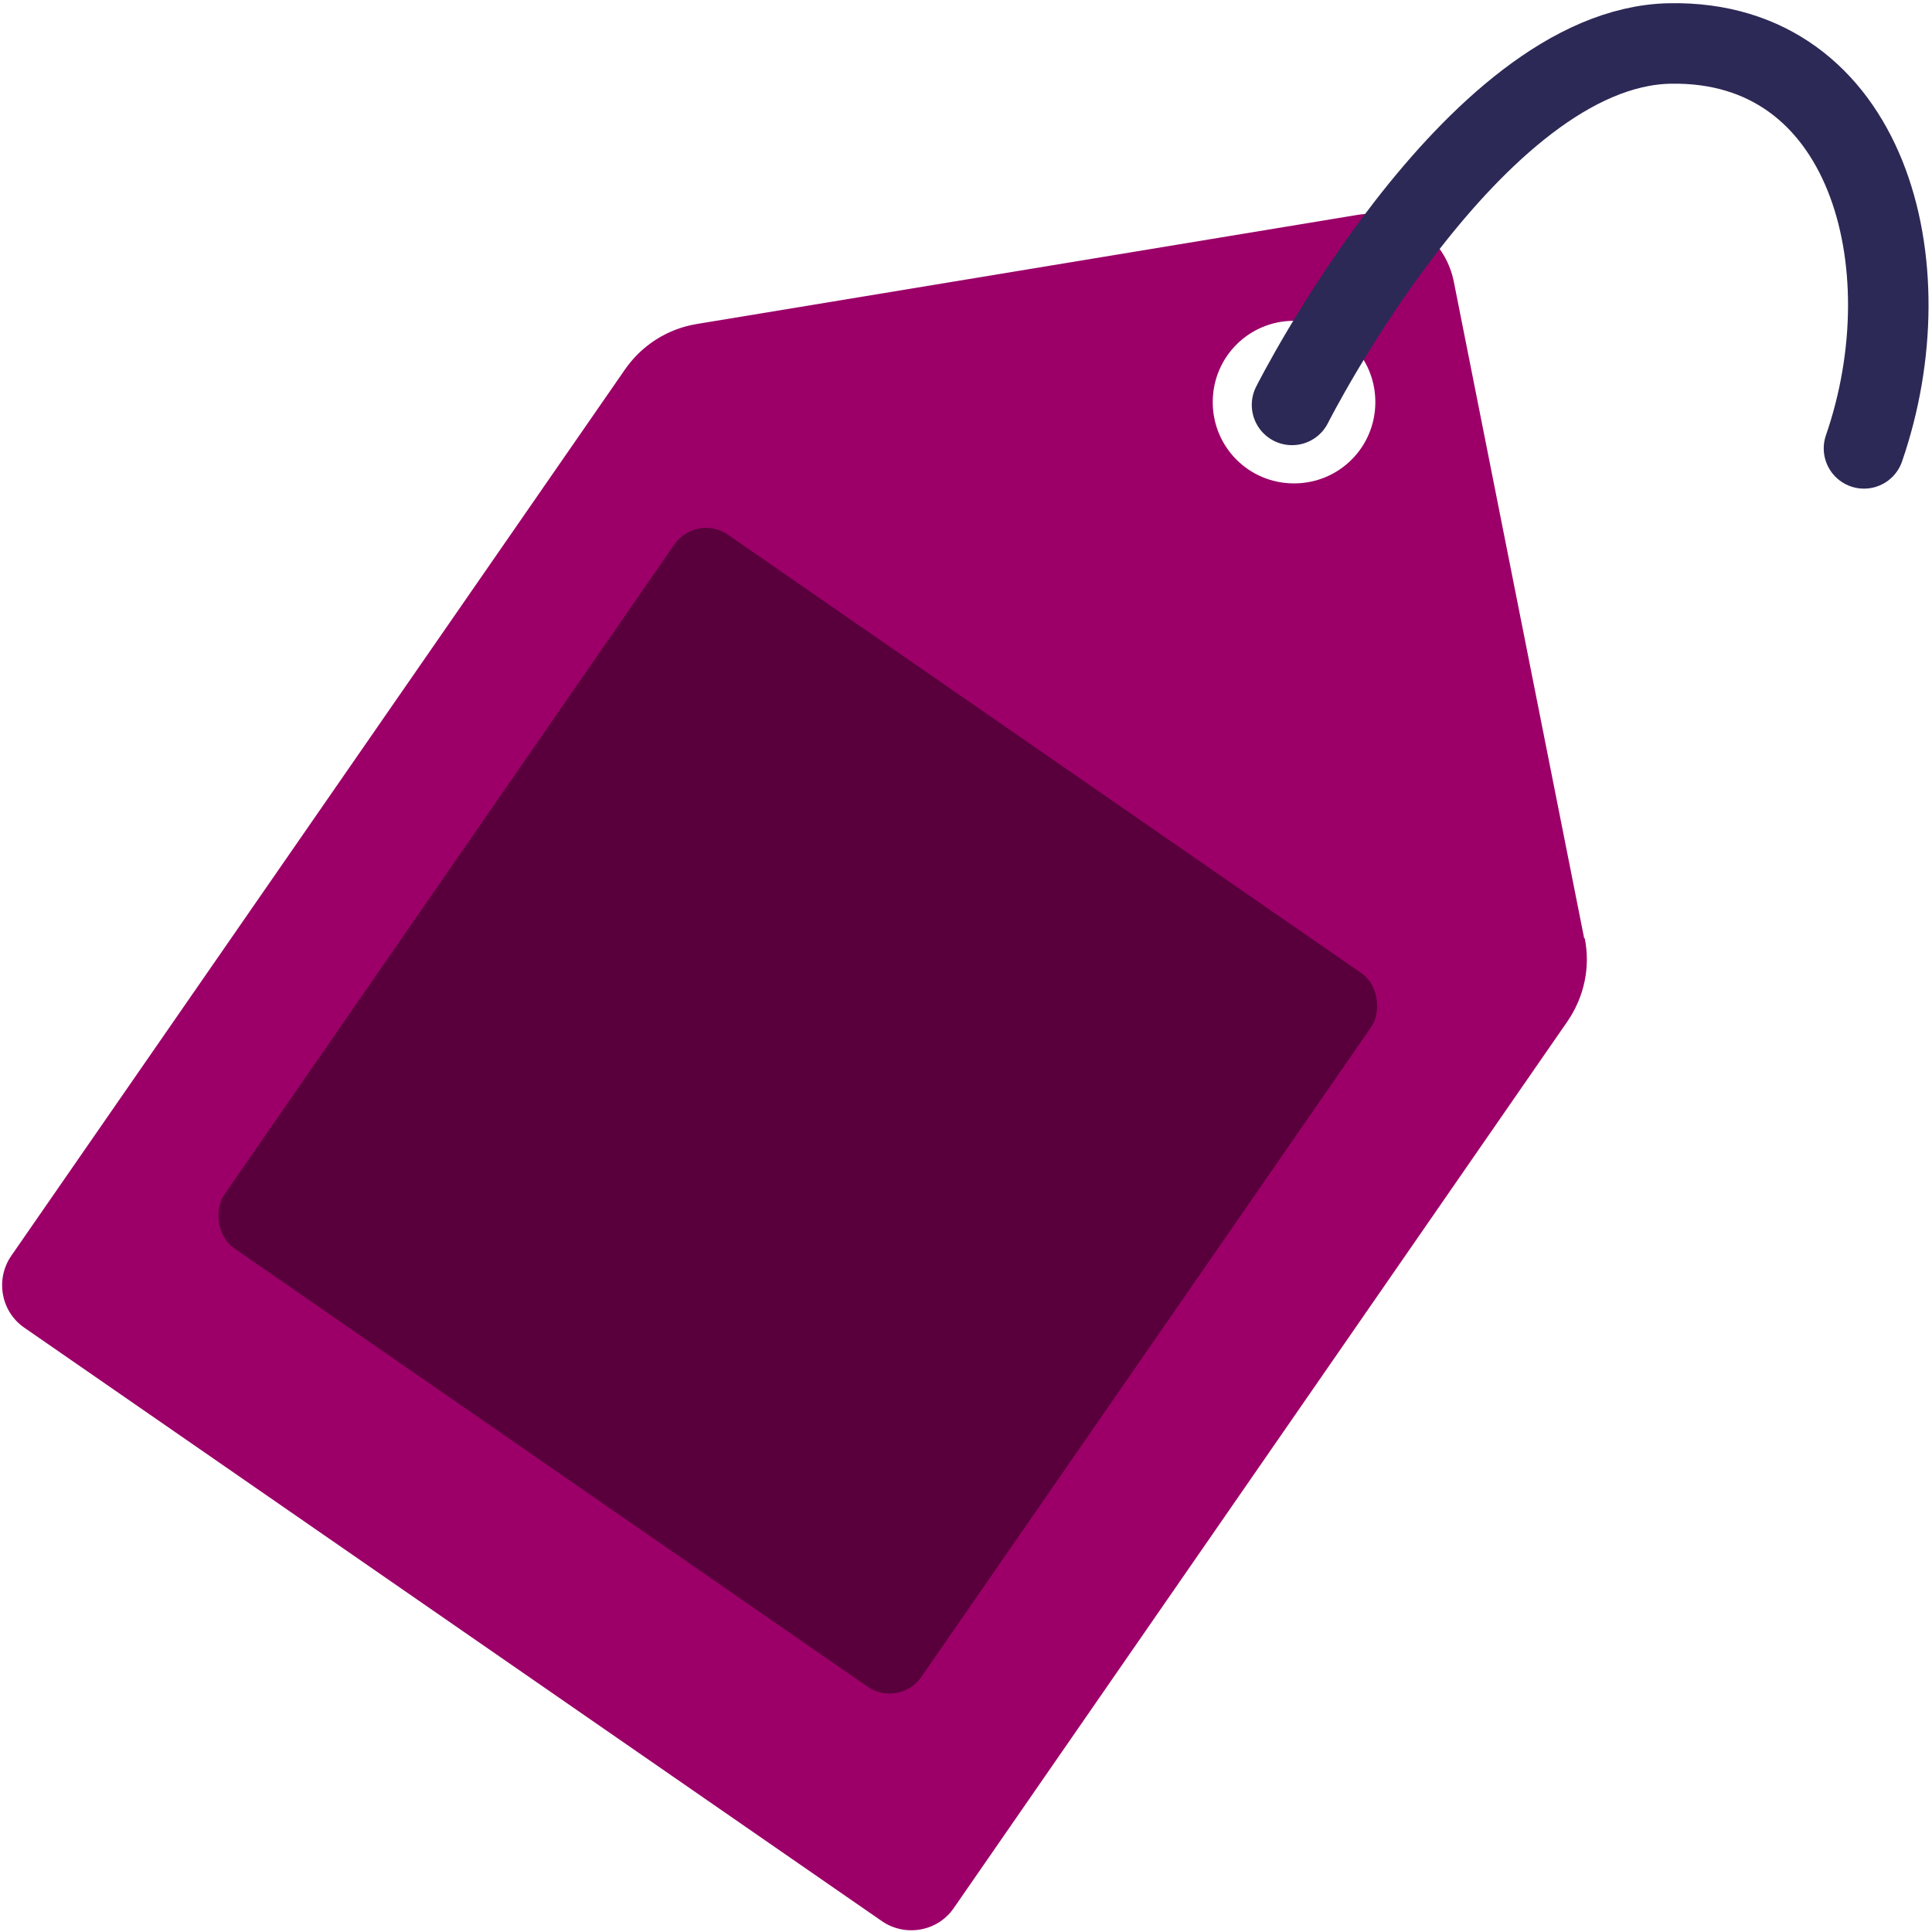 <?xml version="1.0" encoding="UTF-8"?><svg id="artwork" xmlns="http://www.w3.org/2000/svg" viewBox="0 0 48 48"><defs><style>.cls-1{fill:#59003c;}.cls-2{fill:none;stroke:#2c2956;stroke-linecap:round;stroke-miterlimit:10;stroke-width:2px;}.cls-3{fill:#9c0068;}</style></defs><path class="cls-3" d="M39.36,23.32l-3.24-16.32c-.22-1.11-1.28-1.85-2.4-1.66l-16.41,2.71c-.73.12-1.37.53-1.79,1.14L.28,31.2c-.4.58-.26,1.39.33,1.79l21.3,14.74c.58.4,1.39.26,1.79-.33l15.24-22.02c.42-.61.58-1.36.43-2.08ZM32.15,12.01c-1.12,0-2.02-.9-2.02-2.02s.9-2.02,2.02-2.02,2.02.9,2.02,2.02-.9,2.02-2.02,2.02Z"/><rect class="cls-1" x="9.29" y="16.82" width="21.06" height="21.56" rx=".96" ry=".96" transform="translate(20.41 61.57) rotate(-145.31)"/><path class="cls-2" d="M32.1,10.06S36.58,1.17,41.49,1.08s6.4,5.49,4.82,10.06"/></svg>